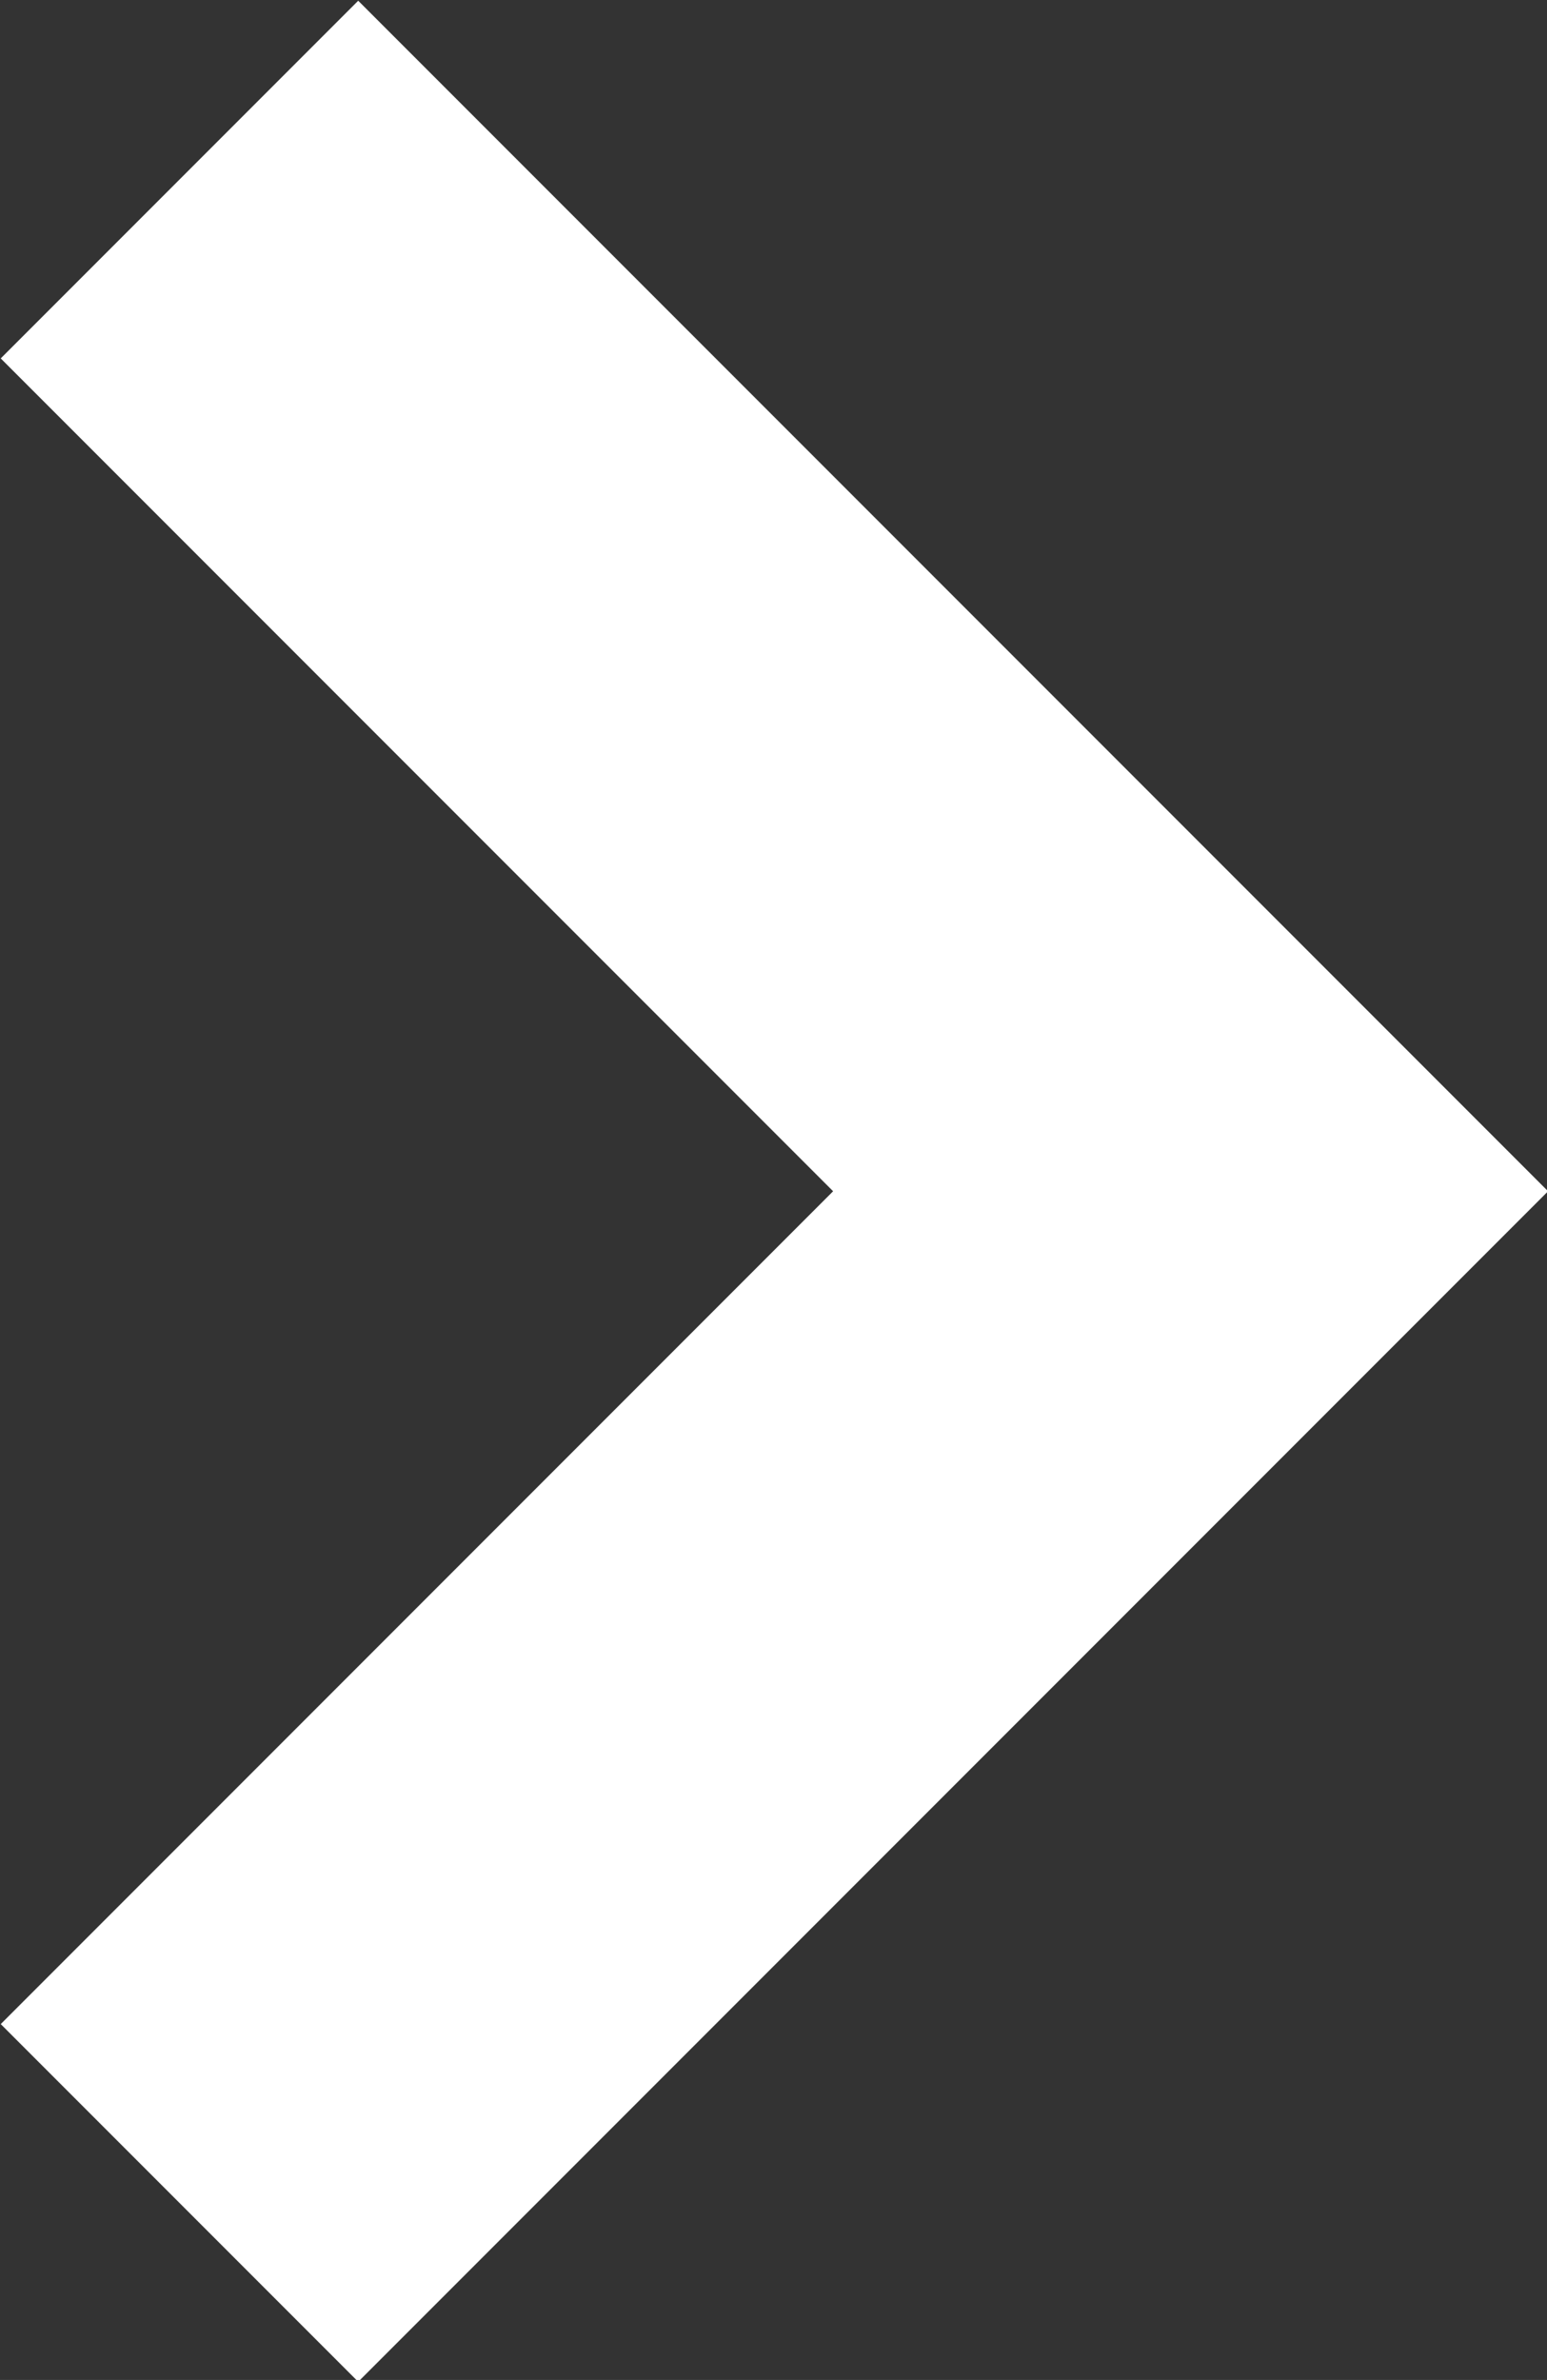 <svg xmlns="http://www.w3.org/2000/svg" viewBox="0 0 6.12 9.41"><rect x="0" y="0" width="6.12" height="9.41" fill="#333333" stroke="none"/><title>アセット 5</title><polyline points="0.71 0.71 4.71 4.71 0.71 8.71" style="fill:none;stroke:#fff;stroke-miterlimit:10;stroke-width:2px"/></svg>